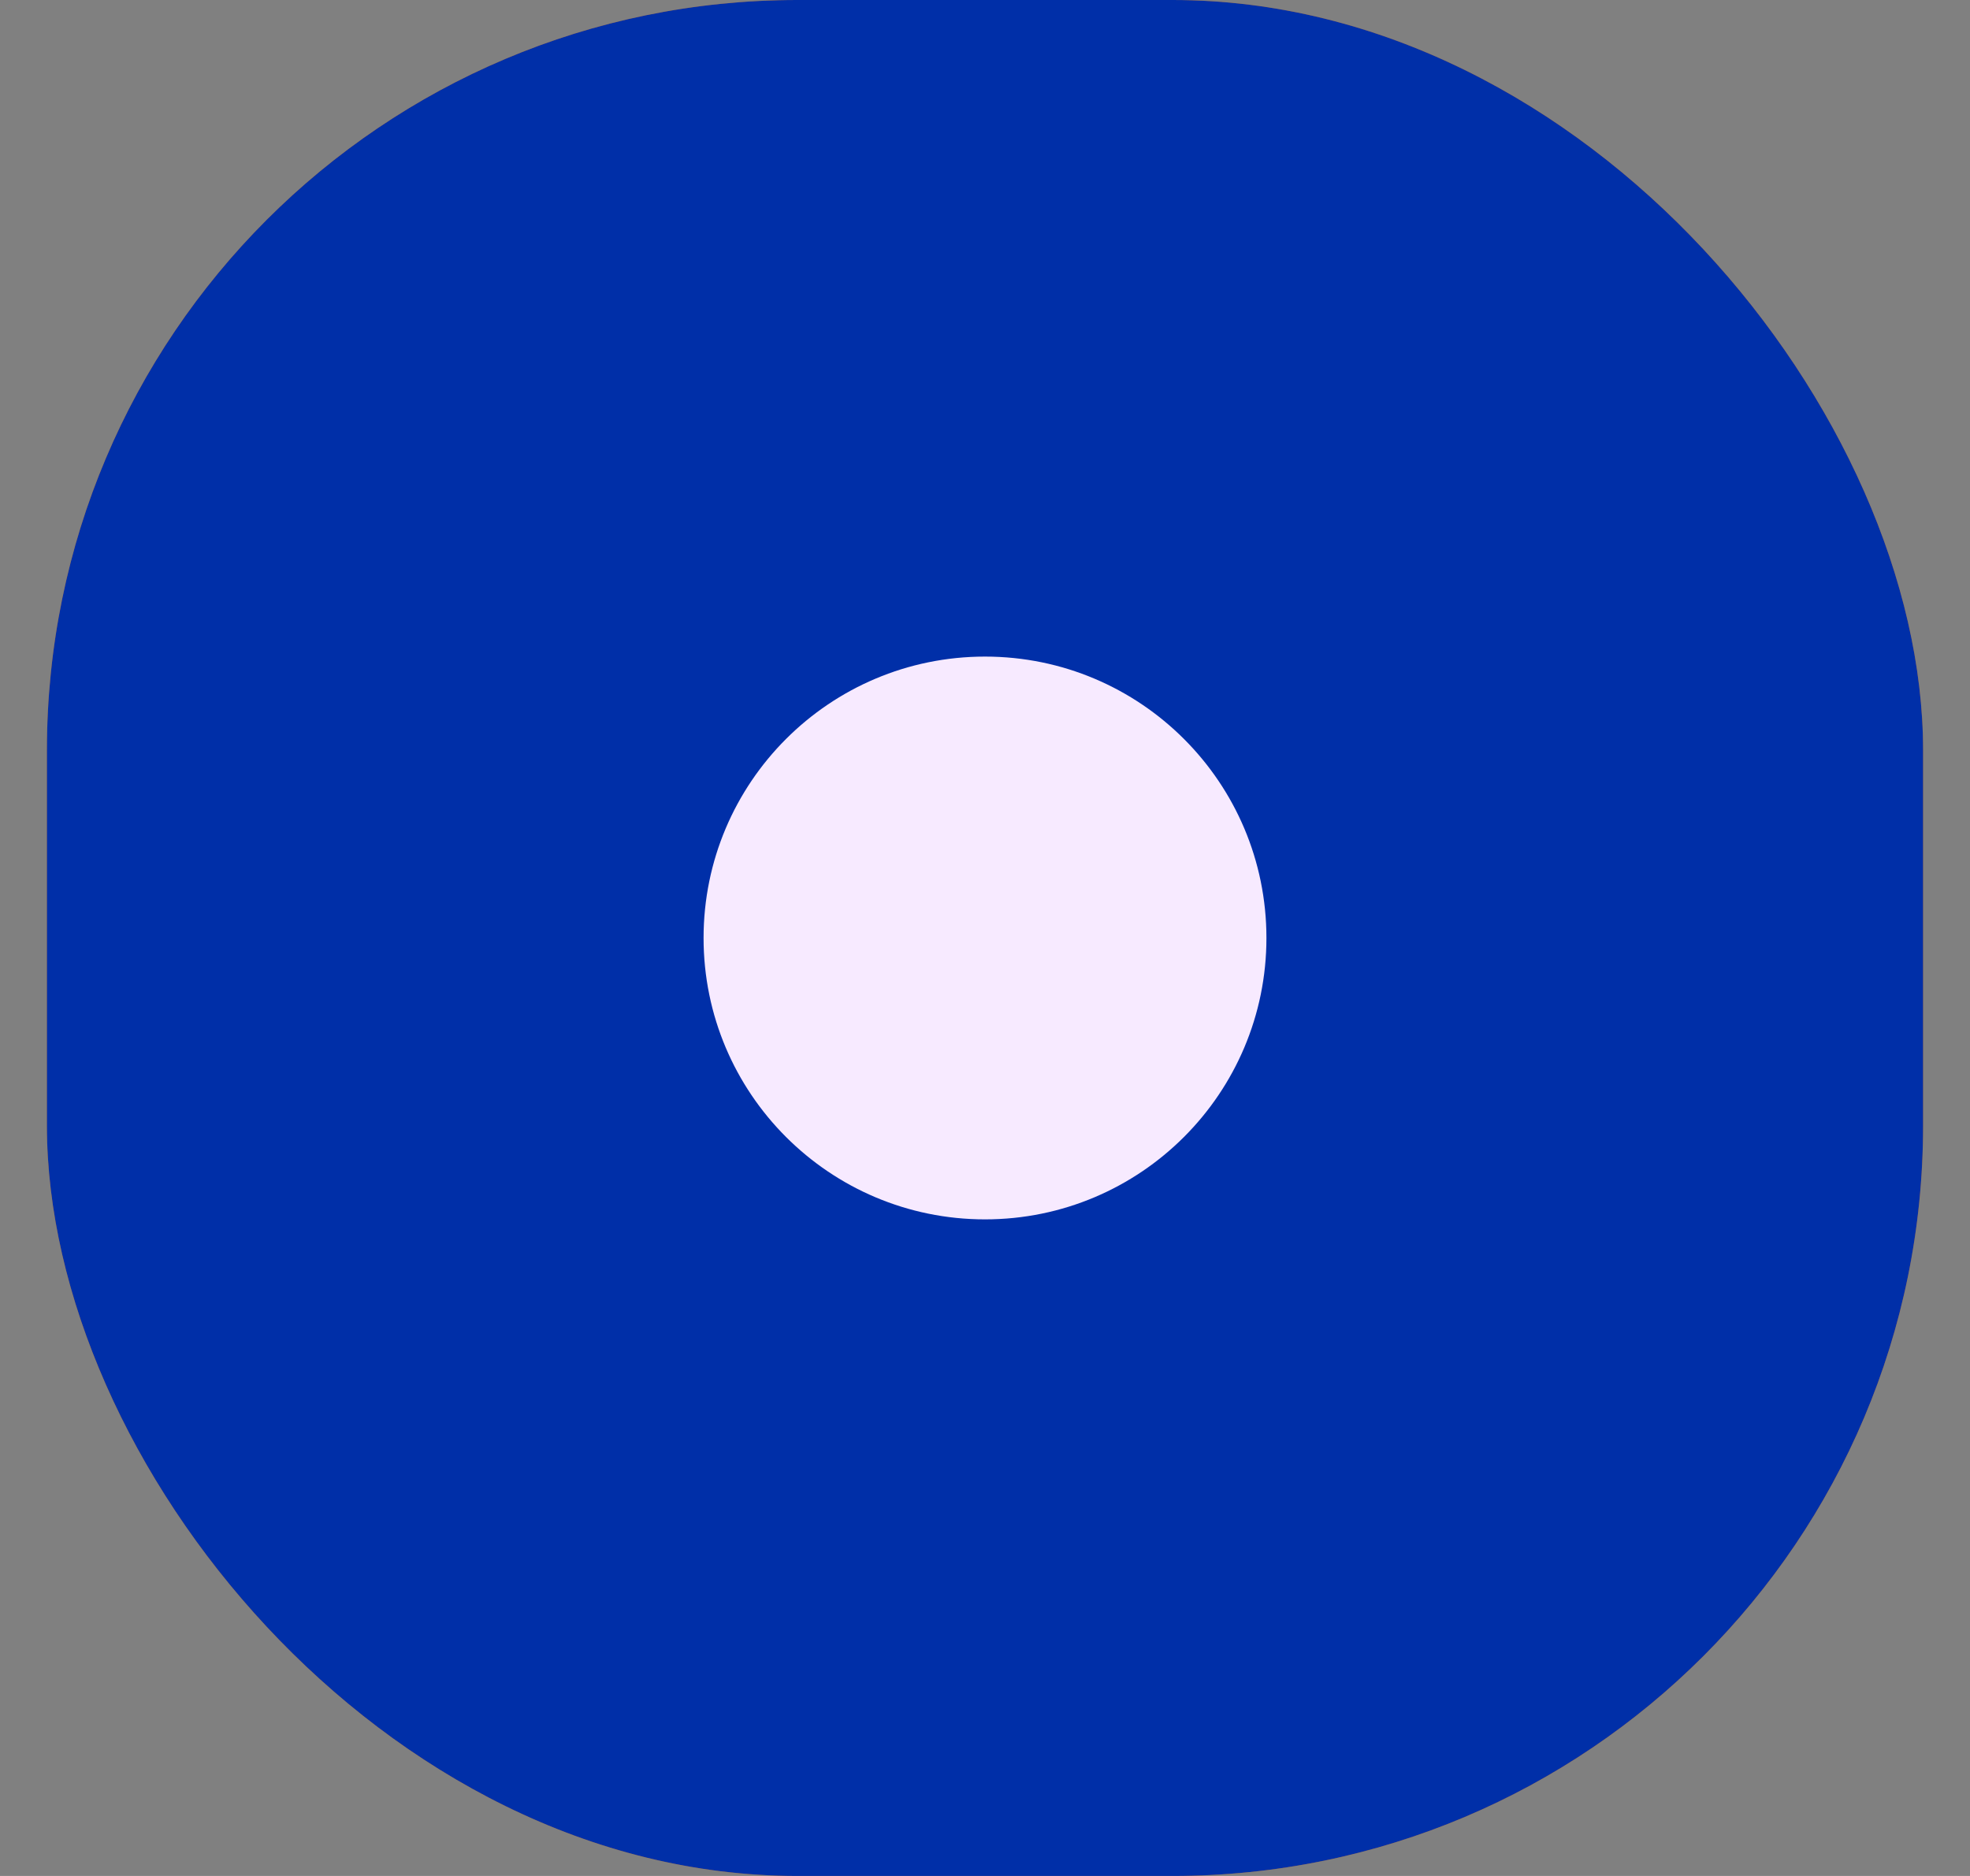 <?xml version="1.0" encoding="UTF-8"?> <svg xmlns="http://www.w3.org/2000/svg" width="21" height="20" viewBox="0 0 21 20" fill="none"><rect x="0" y="0" width="21" height="20" fill="#808080" stroke="none"/> <rect x="0.5" width="20" height="20" rx="8" fill="#F3881B"></rect> <rect x="0.5" width="20" height="20" rx="8" fill="#002FA8"></rect> <circle cx="10.5" cy="10" r="3" fill="#F7EAFF"></circle> </svg> 